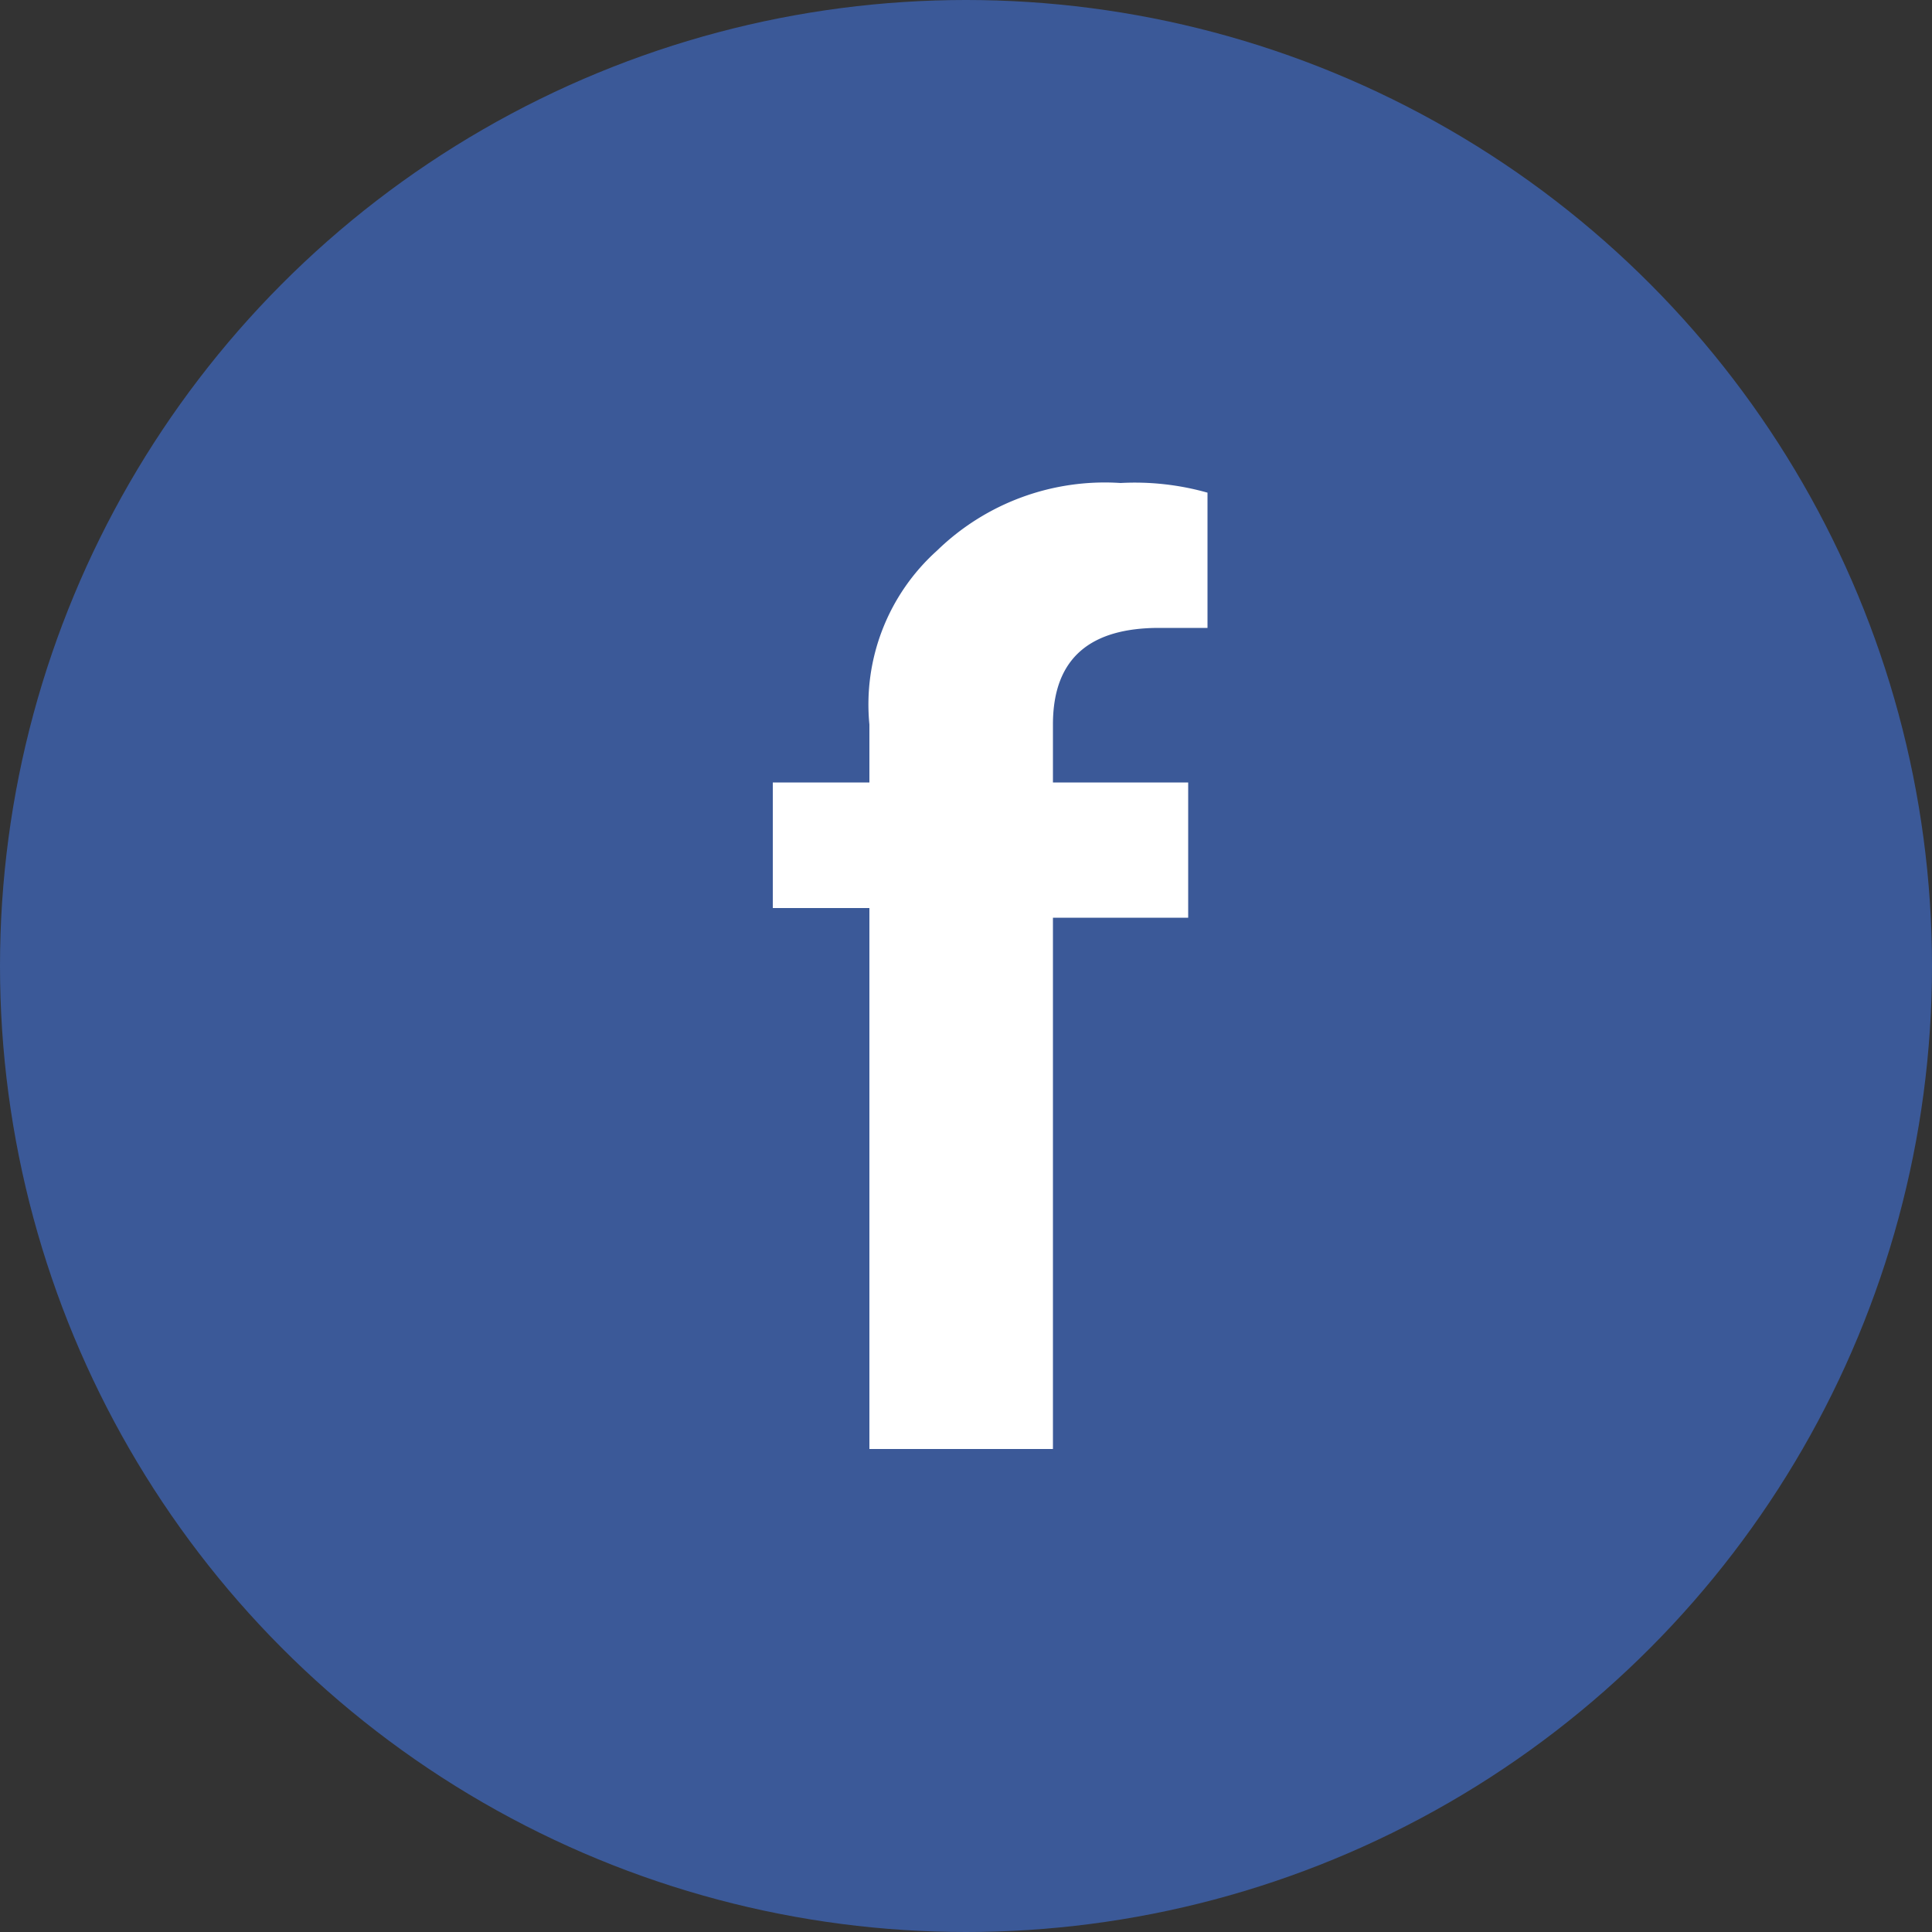<svg xmlns="http://www.w3.org/2000/svg" viewBox="0 0 40 40"><rect x="0" y="0" width="40" height="40" fill="#333333" stroke="none"/><g transform="translate(-1110 -527)"><circle cx="20" cy="20" r="20" transform="translate(1110 527)" style="fill:#3b5998"/><path d="M2 20V8.8H0V6.2h2V5a4.279 4.279 0 0 1 1.4-3.6A4.979 4.979 0 0 1 7.2 0 5.537 5.537 0 0 1 9 .2V3H8c-1.4 0-2.2.6-2.2 2v1.2h2.8V9H5.8v11Z" transform="translate(1126 537)" style="fill:#fff"/></g></svg>
